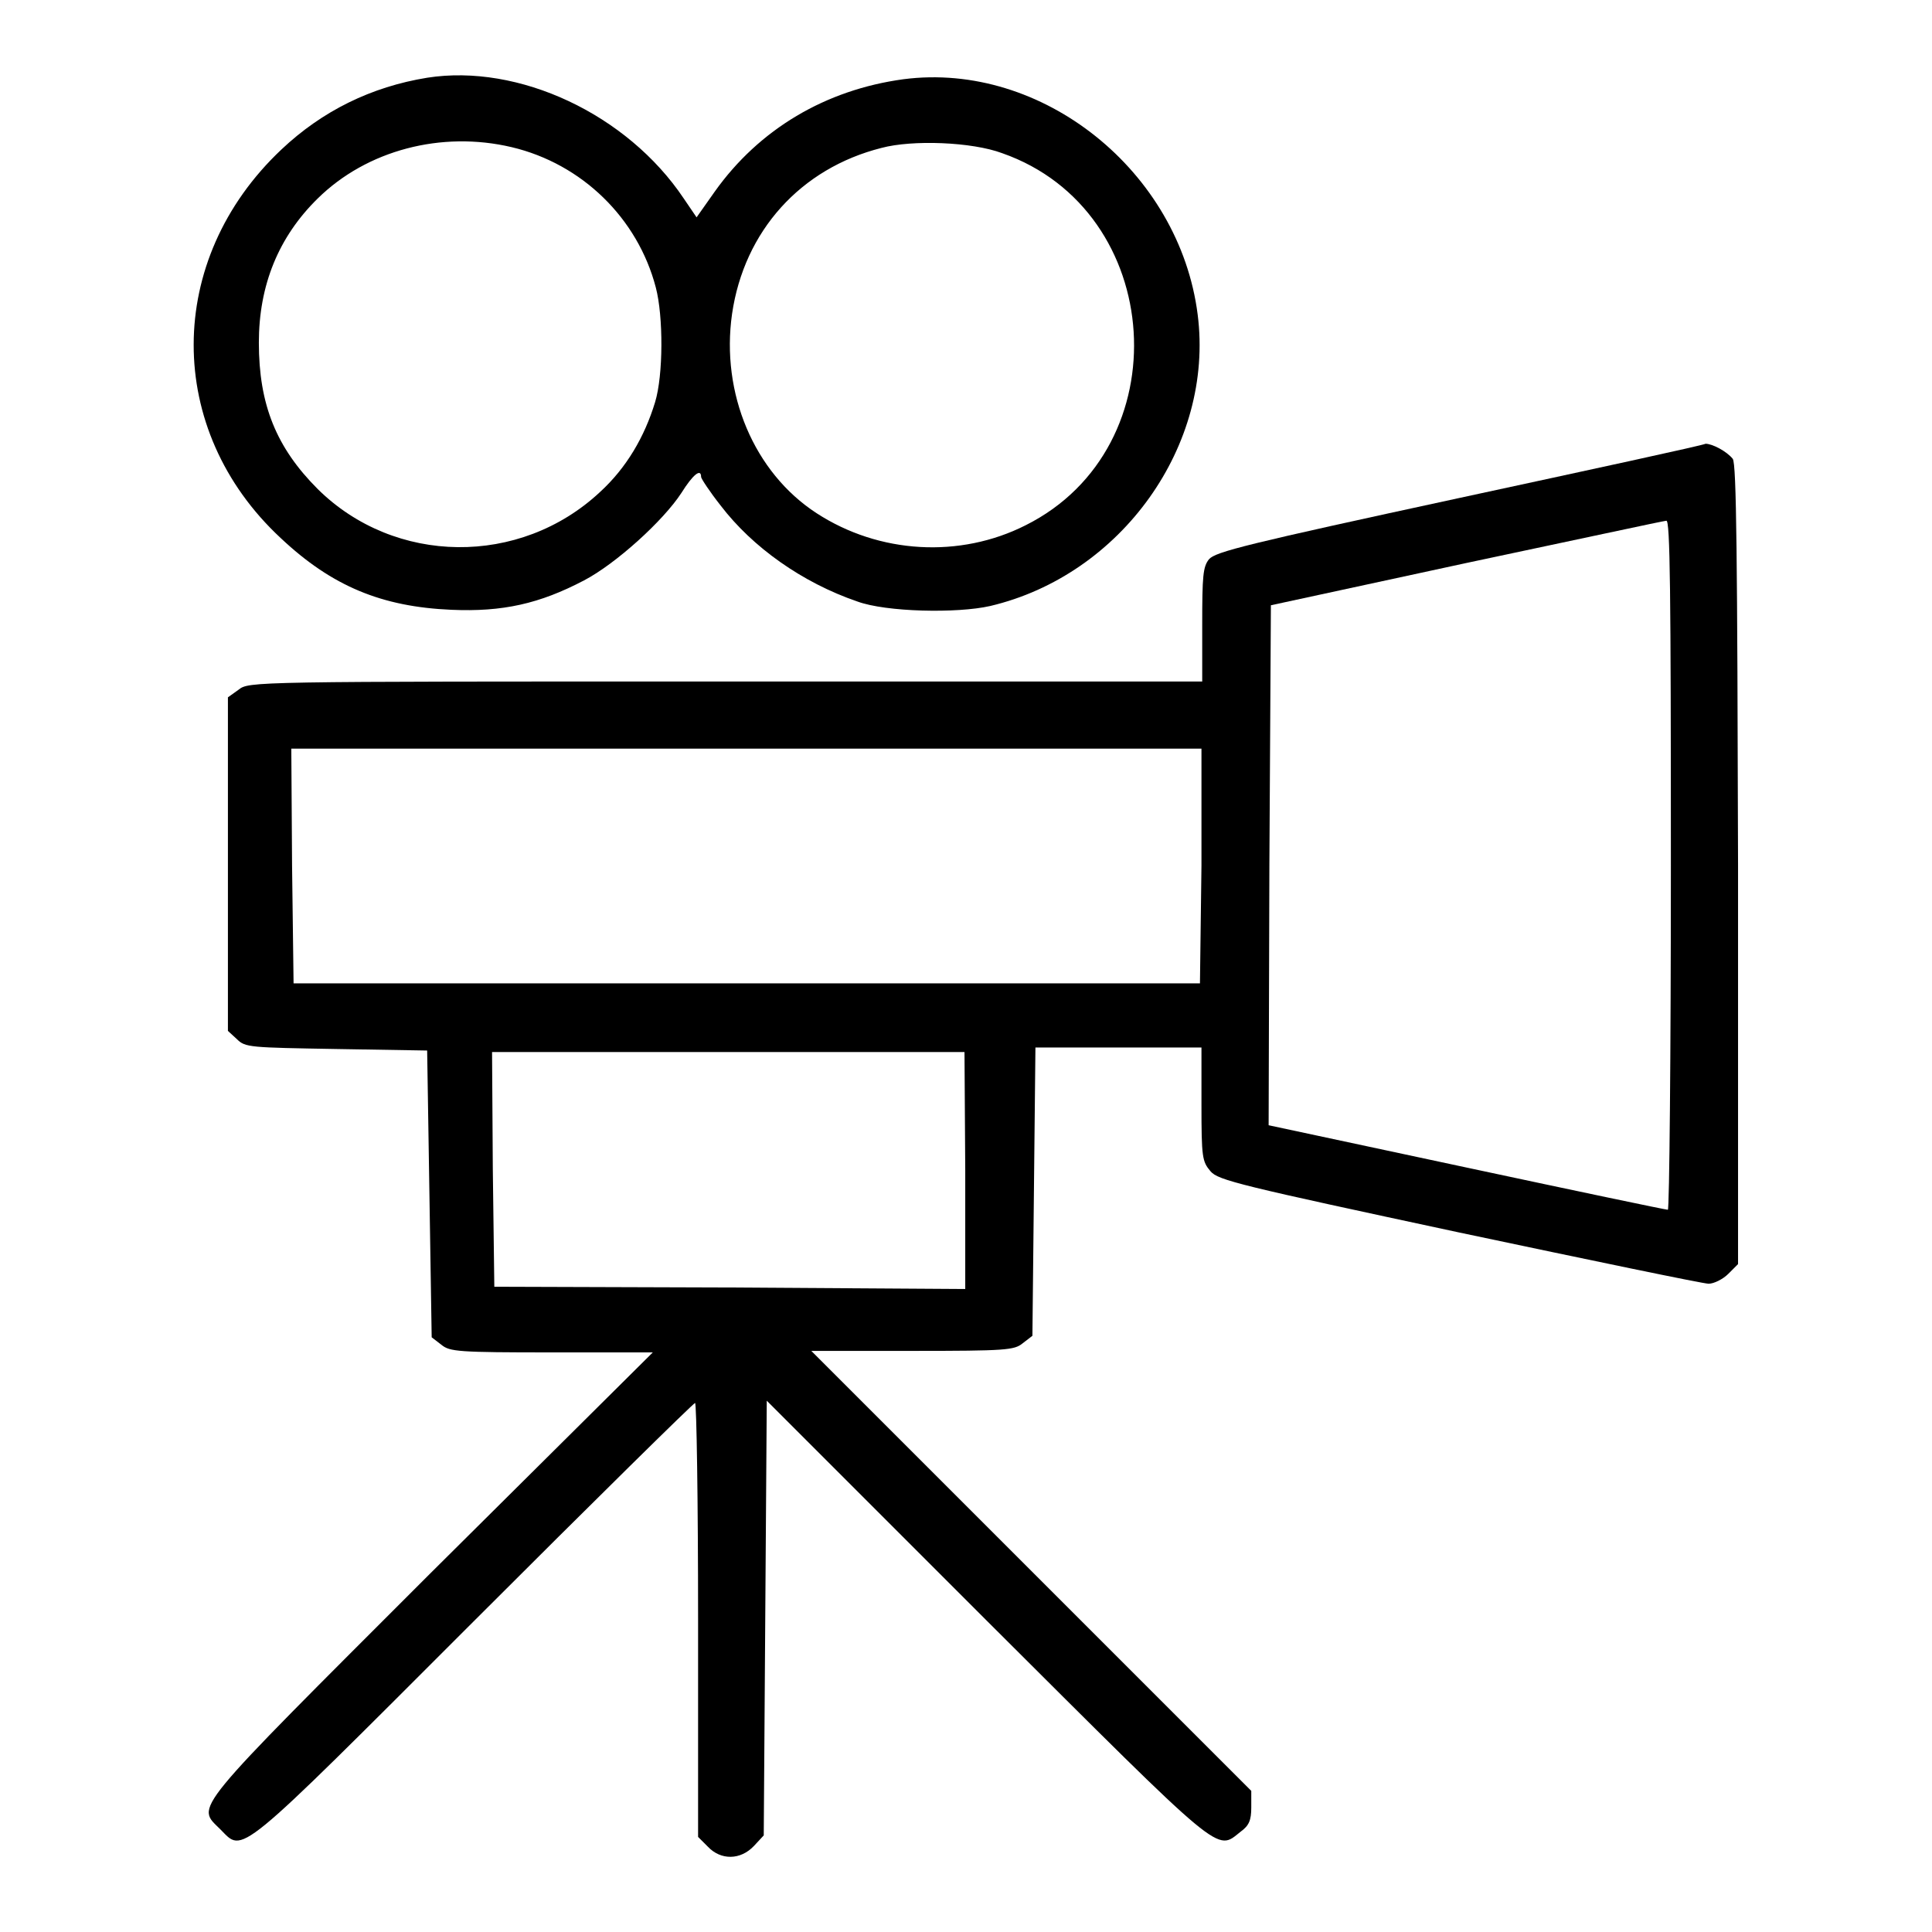 <?xml version="1.0" encoding="utf-8"?>
<!-- Svg Vector Icons : http://www.onlinewebfonts.com/icon -->
<!DOCTYPE svg PUBLIC "-//W3C//DTD SVG 1.1//EN" "http://www.w3.org/Graphics/SVG/1.1/DTD/svg11.dtd">
<svg version="1.1" xmlns="http://www.w3.org/2000/svg" xmlns:xlink="http://www.w3.org/1999/xlink" x="0px" y="0px" viewBox="0 0 256 256" enable-background="new 0 0 256 256" xml:space="preserve">
<g><g><g><path fill="#000000" d="M56.6,10.3c-7.4,1.2-13.9,4.4-19.3,9.5C21.8,34.4,21.8,57,37.2,71.3c6.8,6.4,13.4,9.1,22.6,9.5c6.8,0.3,11.7-0.8,17.6-3.9c4.2-2.2,10.5-7.9,12.9-11.6c1.5-2.4,2.6-3.3,2.6-2.1c0,0.2,1.1,1.9,2.6,3.8c4.2,5.5,10.8,10.2,18.1,12.7c3.8,1.4,13.2,1.6,17.6,0.6c17.4-4.1,29.7-21.3,27.5-38.6c-2.4-19-20.6-33.6-39-31.2c-10.3,1.4-19.1,6.6-25,14.9l-2.4,3.4l-1.7-2.5C83.1,15.1,68.7,8.4,56.6,10.3z M67.8,19.5c9.3,2.2,16.7,9.4,19.1,18.6c1,3.8,1,11.6-0.1,15.2c-1.4,4.6-3.8,8.7-7.3,11.9c-10.6,9.9-27.2,9.7-37.4-0.4c-5.5-5.5-7.8-11.2-7.8-19.4c0-7.6,2.6-14,7.8-19.1C48.6,19.9,58.5,17.3,67.8,19.5z M132.8,20.3c21.7,7.6,23.7,39,3.1,49.3c-8.7,4.4-19.4,3.8-27.7-1.6C99.9,62.6,95.5,52.1,97,41.6c1.6-11,9.1-19.3,19.8-22C120.9,18.5,128.8,18.8,132.8,20.3z"/><path fill="#000000" d="M193.3,66c-28.2,6.1-32.2,7.1-33.1,8.1c-0.8,1-0.9,2.2-0.9,8.7v7.5H96.1c-63.1,0-63.1,0-64.5,1.1l-1.4,1v22.1v22.1l1.2,1.1c1.1,1.1,1.7,1.1,13.2,1.3l12,0.2l0.3,19l0.3,19l1.3,1c1.1,0.9,2.2,1,14.6,1h13.4L57,208.5c-32.2,32.2-31,30.7-27.8,33.9c3.1,3.1,1.7,4.3,33.5-27.5c15.9-15.9,29.2-29,29.4-29c0.2,0,0.4,13,0.4,28.7v28.8l1.3,1.3c1.7,1.8,4.3,1.8,6.1-0.1l1.3-1.4l0.2-28.8l0.2-28.8l29.1,29.1c31.8,31.7,30.4,30.6,33.7,28c1.1-0.8,1.4-1.5,1.4-3.2v-2.2l-29.1-29.1l-29.2-29.2h13.4c12.4,0,13.5-0.1,14.6-1l1.3-1l0.2-19.1l0.2-19.1H148h11.2v7.5c0,7.1,0.1,7.6,1.2,8.9c1,1.2,4,1.9,32.9,8.1c17.5,3.7,32.4,6.8,33.1,6.8c0.7,0,1.9-0.6,2.6-1.3l1.3-1.3v-52.9c-0.1-40.8-0.2-53.1-0.7-53.8c-0.8-1-2.7-2-3.6-2C225.7,59,210.9,62.2,193.3,66z M221.4,114.6c0,25.1-0.2,45.7-0.4,45.7c-0.3,0-12.2-2.5-26.7-5.6l-26.2-5.6l0.1-34.5l0.2-34.4l25.9-5.6c14.2-3,26.2-5.6,26.5-5.6C221.3,68.9,221.4,78.3,221.4,114.6z M159.2,114.7l-0.2,15.6H98.9H38.9l-0.2-15.6l-0.1-15.5h60.3h60.3L159.2,114.7z M127.9,155.1v15.7l-31.2-0.2l-31.2-0.1l-0.2-15.6l-0.1-15.5h31.3h31.3L127.9,155.1L127.9,155.1z"/></g></g></g>
</svg>
